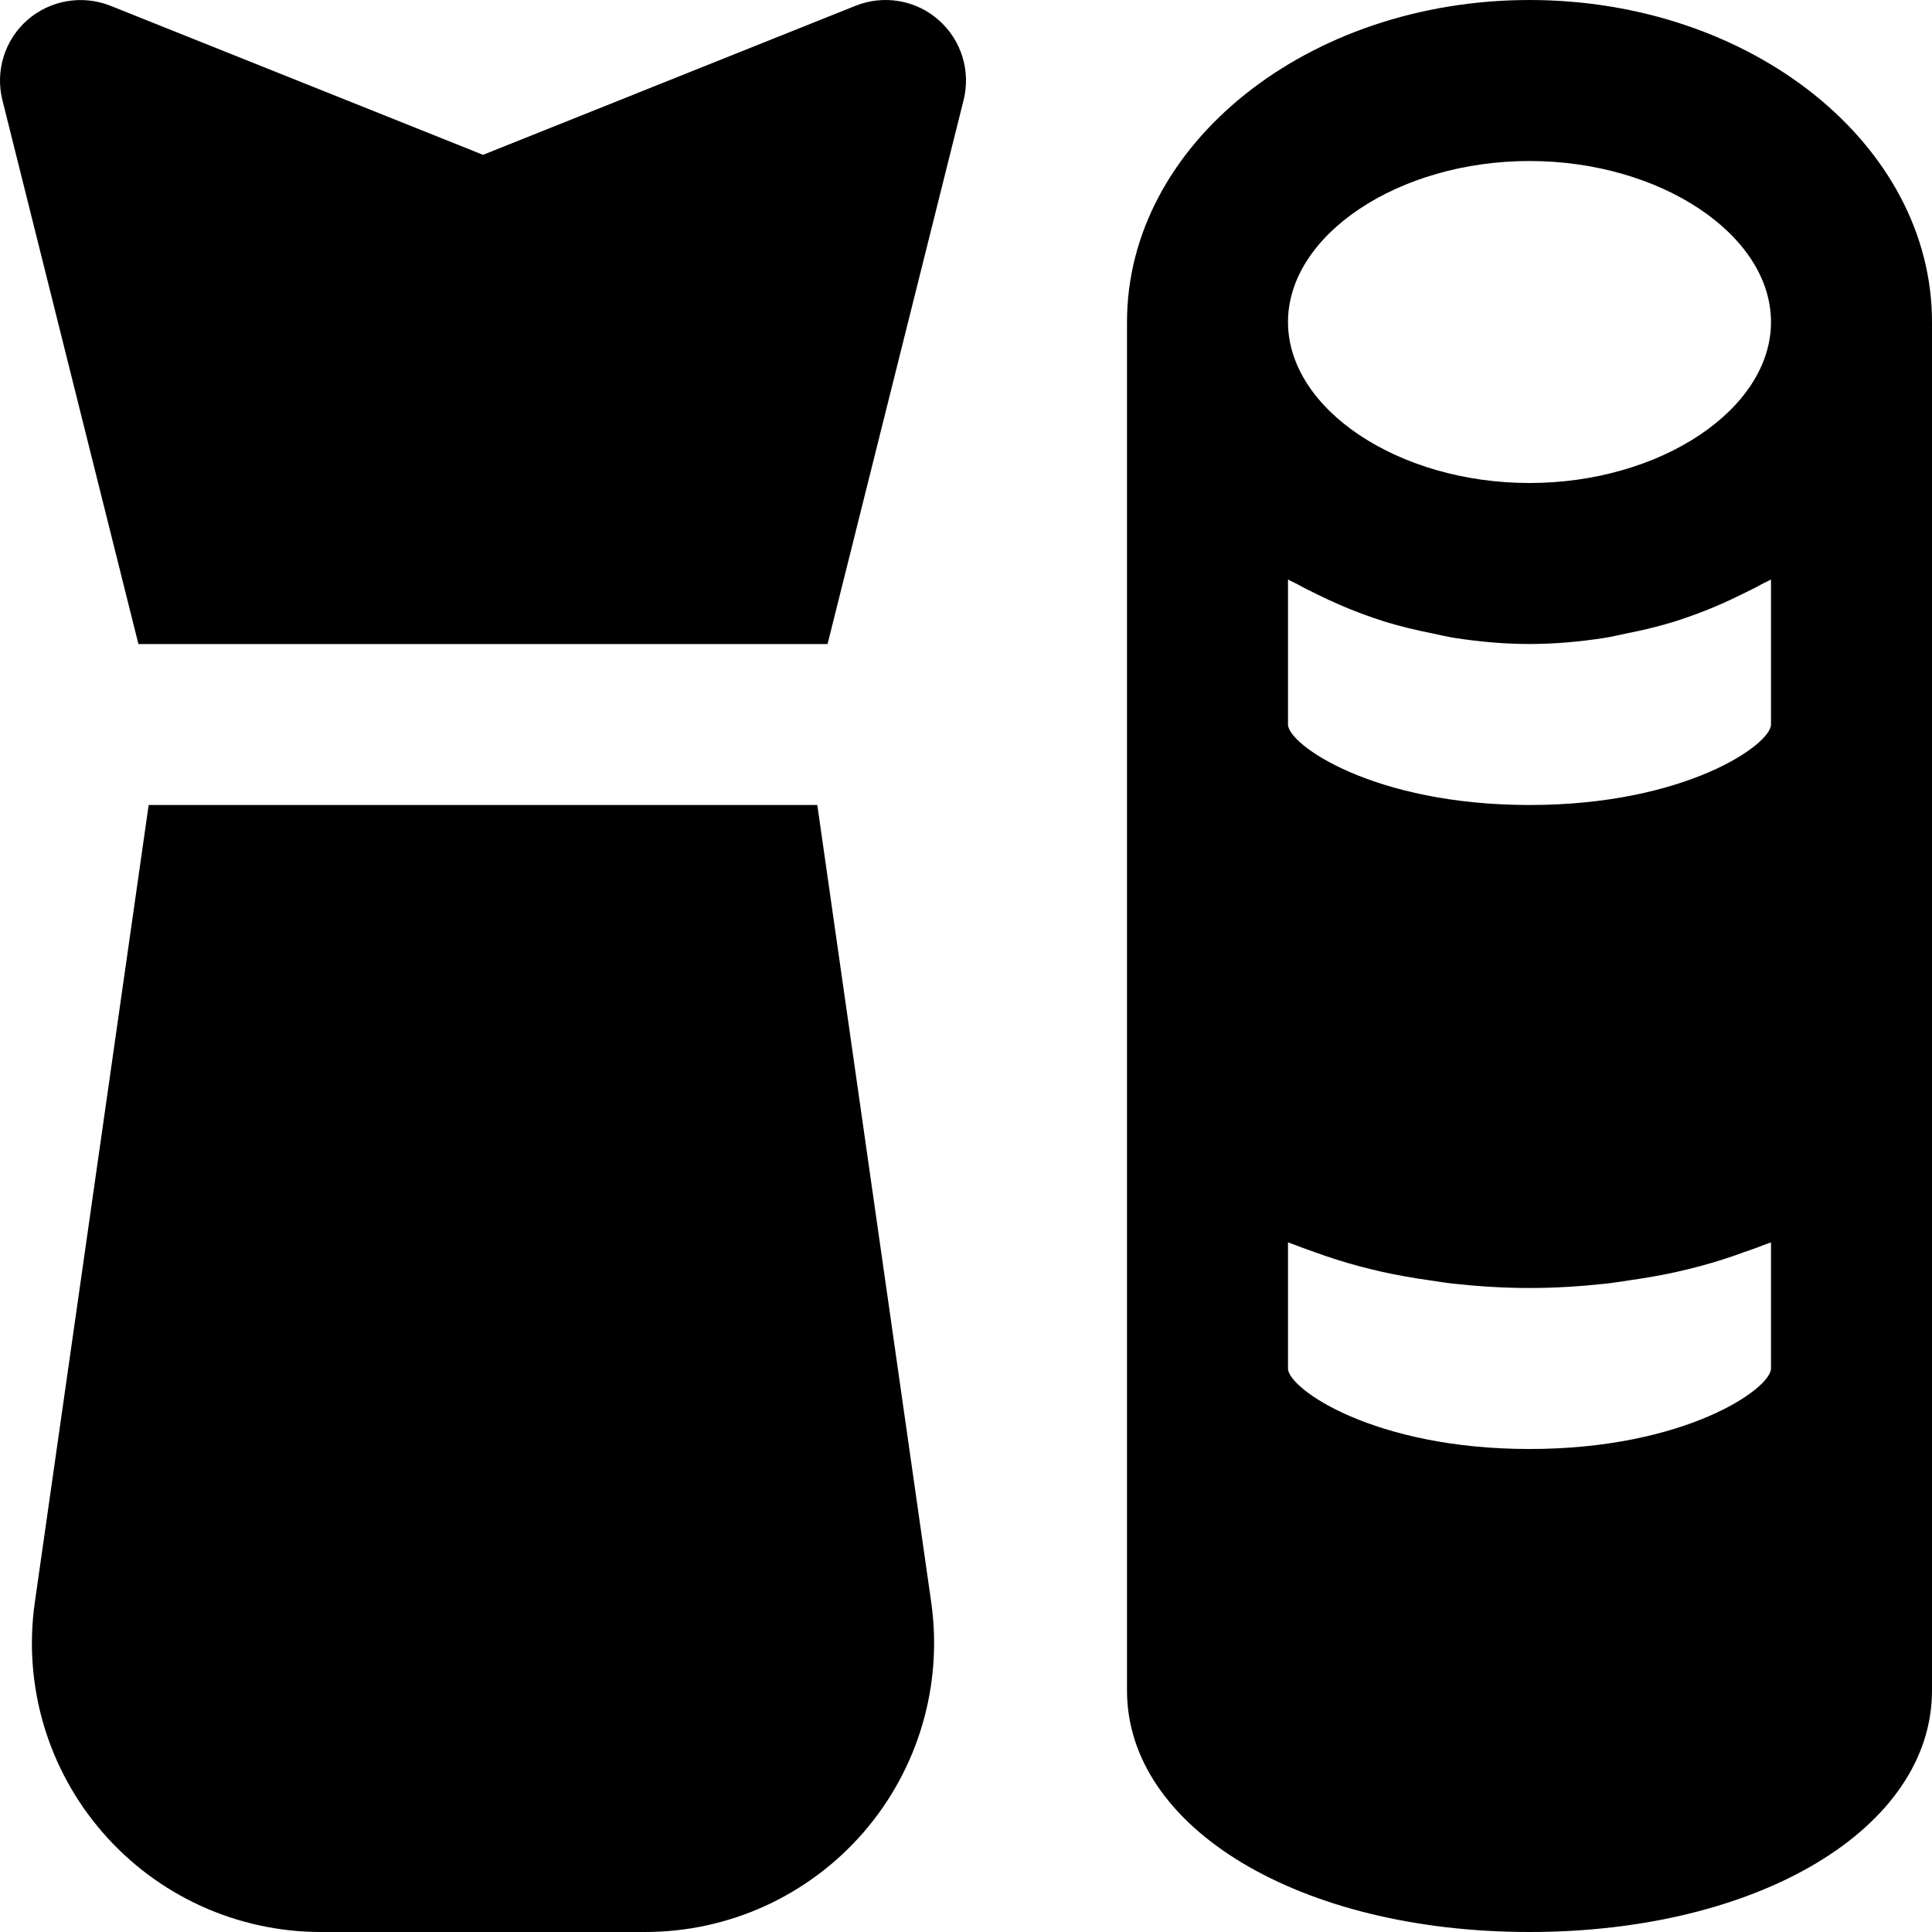 <?xml version="1.0" encoding="iso-8859-1"?>
<!-- Uploaded to: SVG Repo, www.svgrepo.com, Generator: SVG Repo Mixer Tools -->
<svg fill="#000000" height="800px" width="800px" version="1.1" id="Layer_1" xmlns="http://www.w3.org/2000/svg" xmlns:xlink="http://www.w3.org/1999/xlink" 
	 viewBox="0 0 491.522 491.522" xml:space="preserve">
<g>
	<g>
		<g>
			<path d="M389.121,0.002c-56.463,0-102.4,36.741-102.4,81.92v102.4v81.92v81.92v81.92c0,35.021,44.012,61.44,102.4,61.44
				c58.388,0,102.4-26.419,102.4-61.44v-81.92v-81.92v-81.92v-102.4C491.521,36.743,445.584,0.002,389.121,0.002z M450.561,348.162
				c0,5.099-21.791,20.48-61.44,20.48s-61.44-15.38-61.44-20.48v-32.092c0.614,0.266,1.331,0.451,1.966,0.717
				c1.618,0.655,3.338,1.229,5.018,1.843c3.502,1.27,7.086,2.417,10.875,3.441c1.987,0.532,3.994,1.024,6.062,1.495
				c3.973,0.881,8.09,1.597,12.308,2.191c1.946,0.266,3.83,0.614,5.816,0.819c6.267,0.676,12.698,1.106,19.395,1.106
				c6.697,0,13.128-0.43,19.395-1.106c1.987-0.205,3.871-0.553,5.816-0.819c4.219-0.594,8.335-1.311,12.308-2.191
				c2.068-0.471,4.076-0.963,6.062-1.495c3.789-1.024,7.373-2.171,10.875-3.461c1.679-0.594,3.4-1.167,5.018-1.823
				c0.635-0.266,1.352-0.451,1.966-0.717V348.162z M450.561,184.322c0,5.099-21.791,20.48-61.44,20.48s-61.44-15.38-61.44-20.48
				v-36.905c0.799,0.492,1.7,0.819,2.519,1.29c1.679,0.942,3.461,1.782,5.222,2.662c3.461,1.7,7.004,3.256,10.711,4.649
				c2.007,0.737,3.994,1.454,6.083,2.109c3.932,1.208,7.987,2.171,12.145,3.011c1.925,0.389,3.809,0.86,5.775,1.167
				c6.164,0.942,12.472,1.536,18.985,1.536c6.513,0,12.82-0.594,18.985-1.536c1.966-0.307,3.85-0.778,5.775-1.167
				c4.157-0.819,8.212-1.802,12.145-3.011c2.089-0.655,4.076-1.372,6.083-2.109c3.707-1.393,7.27-2.949,10.711-4.669
				c1.761-0.86,3.543-1.7,5.222-2.642c0.819-0.471,1.72-0.799,2.519-1.29V184.322z M389.121,122.882
				c-33.3,0-61.44-18.76-61.44-40.96c0-22.2,28.14-40.96,61.44-40.96c33.3,0,61.44,18.76,61.44,40.96
				C450.561,104.122,422.421,122.882,389.121,122.882z"/>
			<path d="M207.93,204.802H37.823L8.865,407.615c-3.031,21.115,3.256,42.455,17.224,58.552
				c13.967,16.118,34.222,25.354,55.542,25.354h82.493c21.34,0,41.595-9.237,55.562-25.354
				c13.947-16.097,20.234-37.437,17.224-58.552L207.93,204.802z"/>
			<path d="M238.744,5.046c-5.775-5.059-13.906-6.431-21.074-3.584l-94.781,37.929L28.087,1.462
				C20.96-1.365,12.83,0.008,7.013,5.046c-5.796,5.059-8.253,12.943-6.41,20.398l34.611,138.404h175.329l34.611-138.404
				C247.018,17.989,244.54,10.104,238.744,5.046z"/>
		</g>
	</g>
</g>
</svg>